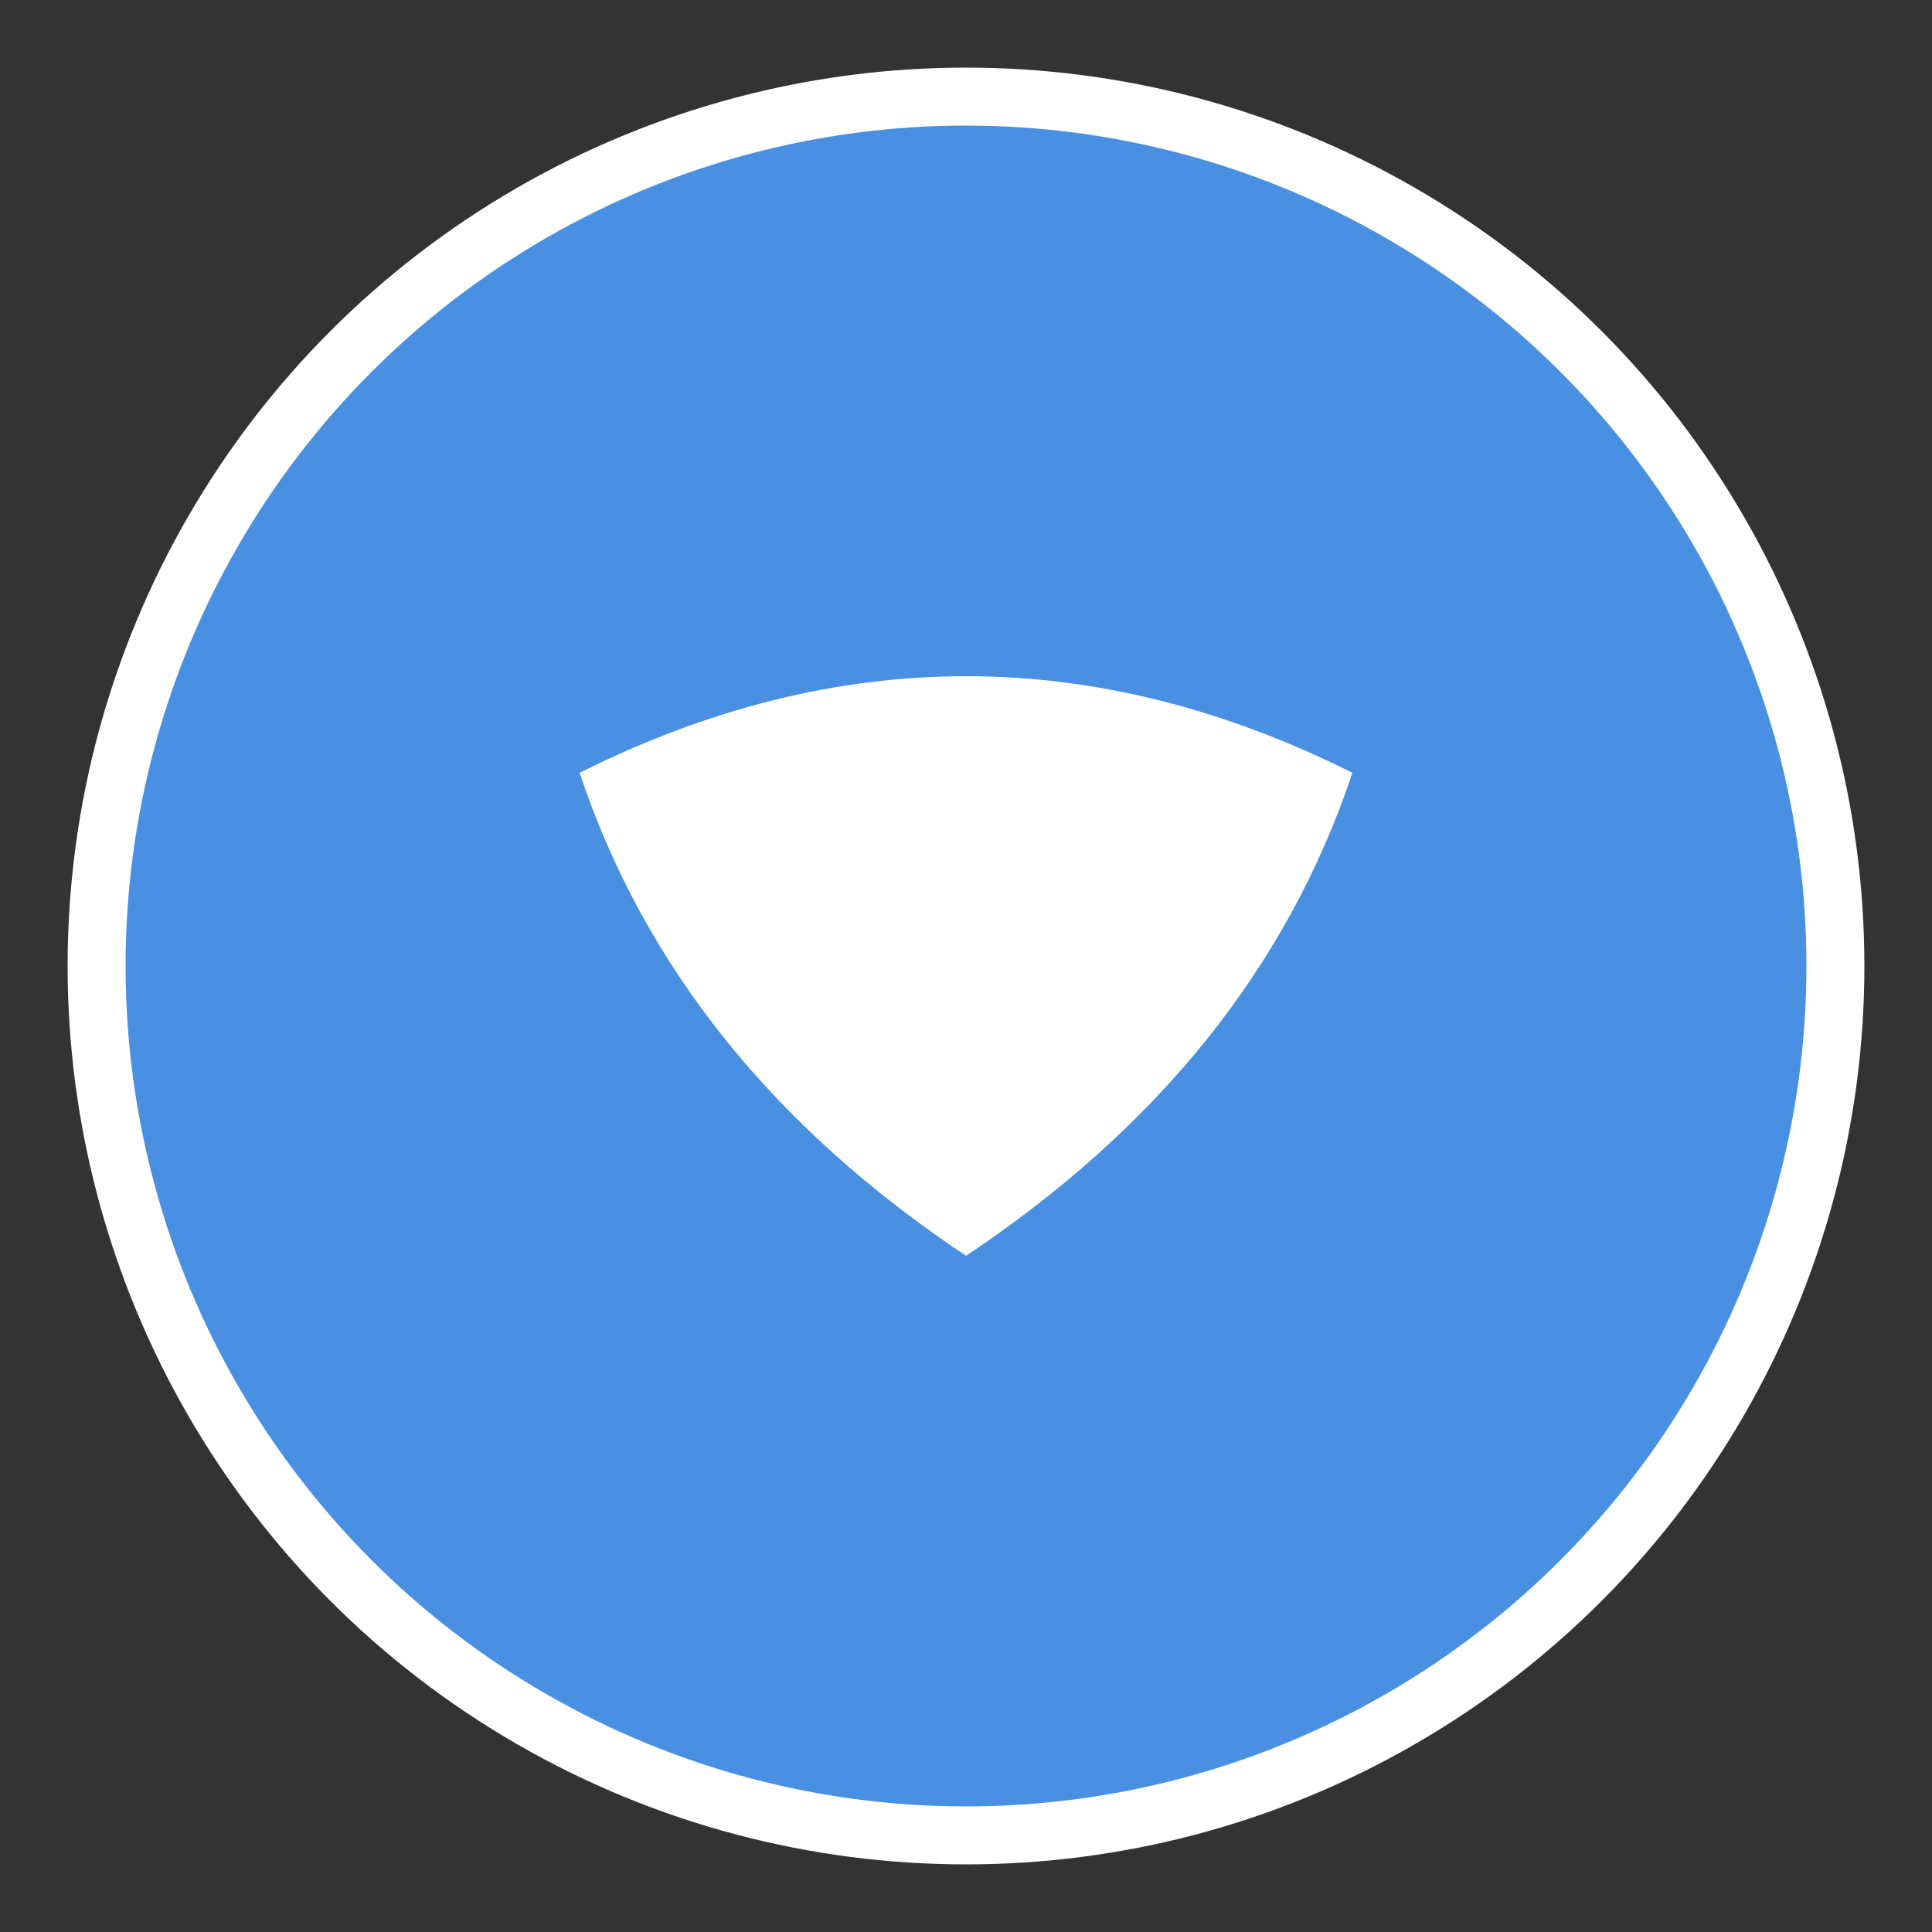<?xml version="1.0" encoding="UTF-8"?>
<svg width="100" height="100" viewBox="0 0 100 100" xmlns="http://www.w3.org/2000/svg">
  <rect x="0" y="0" width="100" height="100" fill="#333333" stroke="none"/>
  <circle cx="50" cy="50" r="45" fill="#4A90E2" stroke="#fff" stroke-width="3"/>
  <path d="M30 40 Q50 30 70 40 Q65 55 50 65 Q35 55 30 40" fill="#fff"/>
</svg>
